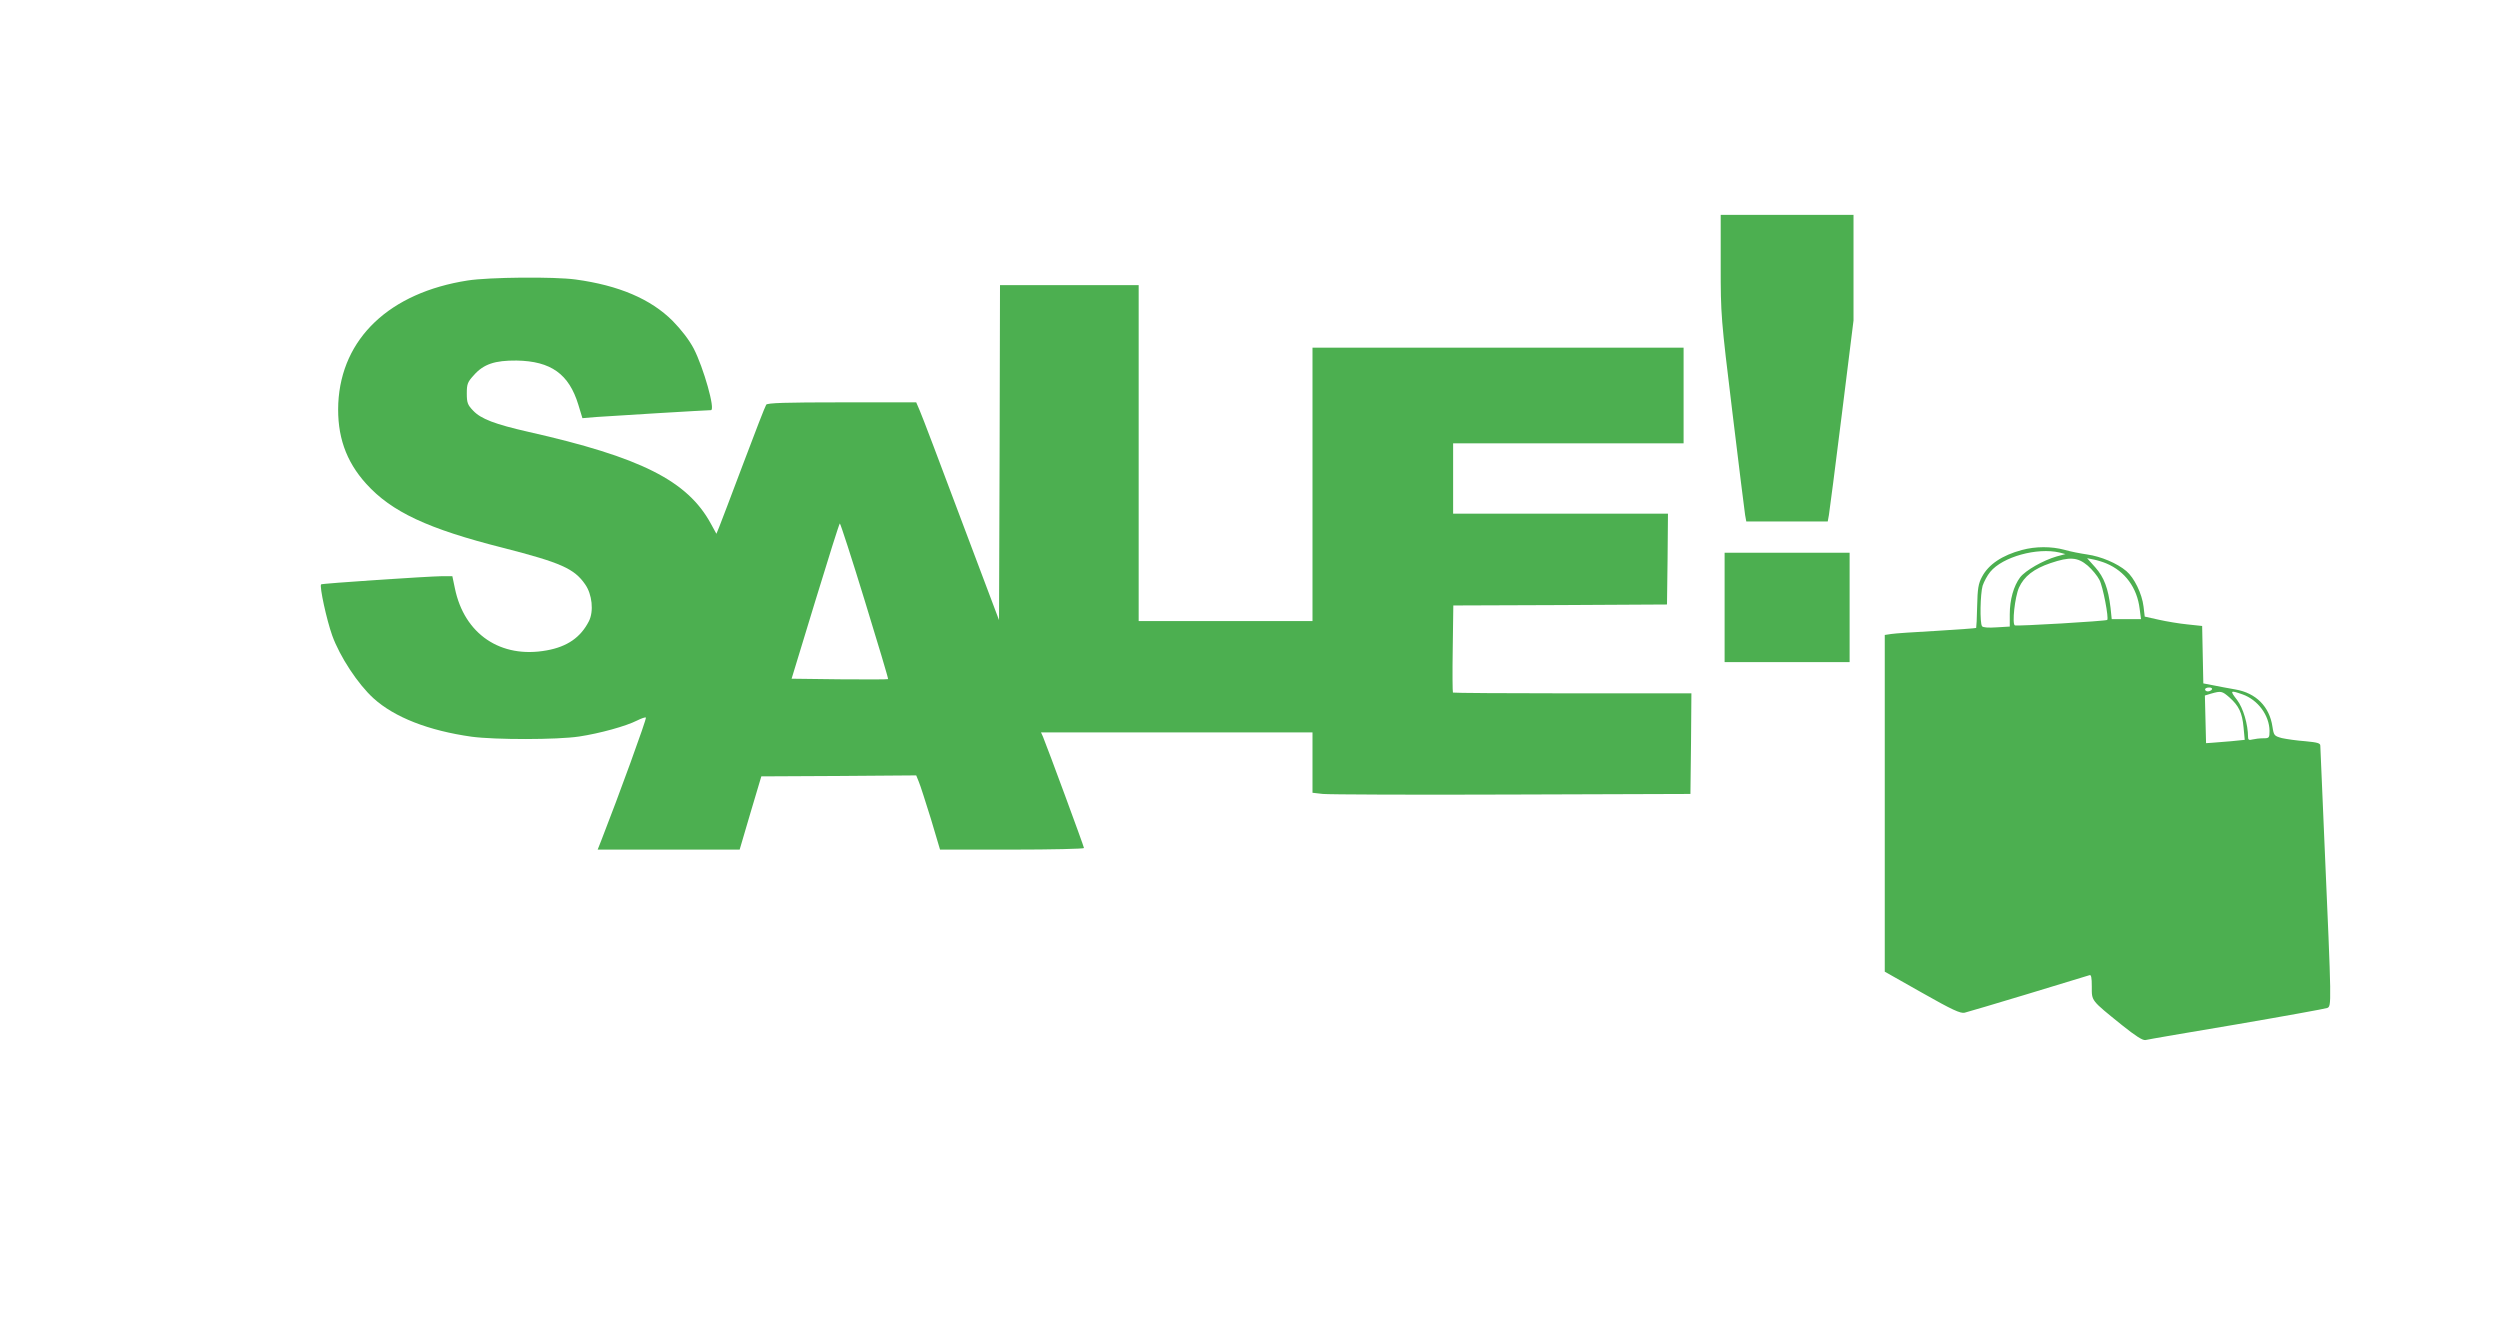 <?xml version="1.0" standalone="no"?>
<!DOCTYPE svg PUBLIC "-//W3C//DTD SVG 20010904//EN"
 "http://www.w3.org/TR/2001/REC-SVG-20010904/DTD/svg10.dtd">
<svg version="1.0" xmlns="http://www.w3.org/2000/svg"
 width="1280pt" height="685pt" viewBox="0 0 1280 685"
 preserveAspectRatio="xMidYMid meet">
<g transform="translate(0,685) scale(0.1,-0.1)"
fill="#4caf50" stroke="none">
<path d="M8810 5491 c0 -256 1 -267 60 -753 33 -271 62 -508 65 -525 l6 -33
208 0 209 0 6 33 c3 17 33 249 66 514 l60 482 0 270 0 271 -340 0 -340 0 0
-259z"/>
<path d="M2395 5414 c-400 -62 -647 -296 -663 -629 -7 -165 38 -296 143 -412
130 -144 317 -231 701 -328 296 -76 364 -106 420 -187 36 -51 45 -138 19 -189
-42 -82 -110 -130 -216 -149 -235 -43 -422 83 -470 318 l-13 62 -51 0 c-76 -1
-615 -37 -621 -42 -9 -10 28 -181 57 -262 39 -108 131 -248 211 -321 108 -98
283 -166 503 -197 121 -16 437 -16 550 1 106 16 240 53 297 82 22 11 42 18 45
15 5 -5 -140 -403 -228 -628 l-19 -48 363 0 364 0 55 187 56 188 396 2 397 3
13 -32 c8 -18 35 -104 62 -190 l47 -158 369 0 c202 0 368 4 368 8 0 8 -188
517 -210 570 l-10 22 695 0 695 0 0 -154 0 -155 53 -6 c28 -3 464 -5 967 -3
l915 3 3 258 2 257 -608 0 c-335 0 -611 2 -613 4 -2 2 -3 104 -1 225 l3 221
547 2 547 3 3 233 2 232 -550 0 -550 0 0 180 0 180 590 0 590 0 0 245 0 245
-950 0 -950 0 0 -700 0 -700 -445 0 -445 0 0 860 0 860 -355 0 -355 0 -2 -857
-3 -858 -194 515 c-106 283 -201 534 -212 558 l-18 42 -379 0 c-292 0 -382 -3
-389 -12 -5 -7 -58 -143 -118 -303 -60 -159 -115 -305 -123 -324 l-14 -34 -28
51 c-120 221 -359 341 -935 471 -171 39 -242 66 -282 108 -29 30 -33 41 -33
89 0 48 4 58 36 93 50 57 108 76 219 75 176 -3 268 -69 316 -226 l21 -69 72 6
c65 5 567 35 586 35 24 0 -38 218 -88 315 -23 44 -63 96 -108 142 -112 112
-276 182 -497 212 -109 15 -443 12 -552 -5z m2033 -1641 c67 -218 121 -398
119 -400 -2 -2 -114 -2 -249 -1 l-245 3 121 397 c67 219 123 398 126 398 3 0
61 -178 128 -397z"/>
<path d="M10352 4034 c-101 -27 -171 -74 -204 -137 -19 -35 -23 -61 -25 -151
-1 -60 -4 -110 -5 -111 -2 -2 -93 -8 -203 -15 -110 -6 -215 -13 -232 -16 l-33
-5 0 -862 0 -862 191 -108 c155 -88 197 -107 218 -102 27 6 616 184 639 192 9
4 12 -12 12 -59 0 -74 -6 -67 155 -197 70 -56 106 -79 120 -76 11 3 220 39
465 80 245 42 454 80 465 84 23 10 23 3 -14 851 -11 261 -21 482 -21 492 0 13
-14 17 -77 23 -43 3 -97 11 -120 16 -39 11 -41 13 -48 58 -15 103 -84 173
-190 191 -33 6 -84 15 -112 21 l-52 10 -3 147 -3 147 -75 8 c-41 4 -107 15
-147 24 l-72 16 -6 51 c-8 67 -48 148 -88 182 -47 40 -130 75 -200 85 -34 5
-87 15 -117 24 -67 18 -148 18 -218 -1z m193 -13 l30 -8 -45 -12 c-69 -20
-159 -71 -187 -107 -33 -44 -53 -114 -53 -189 l0 -63 -67 -4 c-43 -3 -71 -1
-75 6 -12 17 -9 165 3 207 7 21 24 53 39 71 63 77 240 126 355 99z m144 -67
c23 -20 50 -53 60 -73 18 -33 49 -197 40 -205 -6 -6 -463 -33 -473 -28 -15 8
0 145 21 193 26 58 76 97 162 126 98 33 138 31 190 -13z m96 11 c95 -40 157
-124 170 -232 l7 -53 -75 0 -75 0 -6 58 c-12 100 -33 156 -78 207 l-42 47 35
-7 c19 -4 48 -13 64 -20z m540 -645 c-3 -5 -13 -10 -21 -10 -8 0 -14 5 -14 10
0 6 9 10 21 10 11 0 17 -4 14 -10z m90 -41 c48 -43 65 -78 72 -153 l6 -64 -69
-7 c-38 -3 -82 -7 -99 -8 l-30 -2 -3 122 -3 122 33 10 c50 14 55 13 93 -20z
m66 16 c80 -28 138 -108 139 -187 0 -36 -2 -38 -32 -38 -18 0 -43 -3 -55 -6
-18 -5 -23 -2 -23 12 0 65 -25 149 -56 190 -38 49 -36 51 27 29z"/>
<path d="M8830 3740 l0 -280 320 0 320 0 0 280 0 280 -320 0 -320 0 0 -280z"/>
</g>
</svg>
